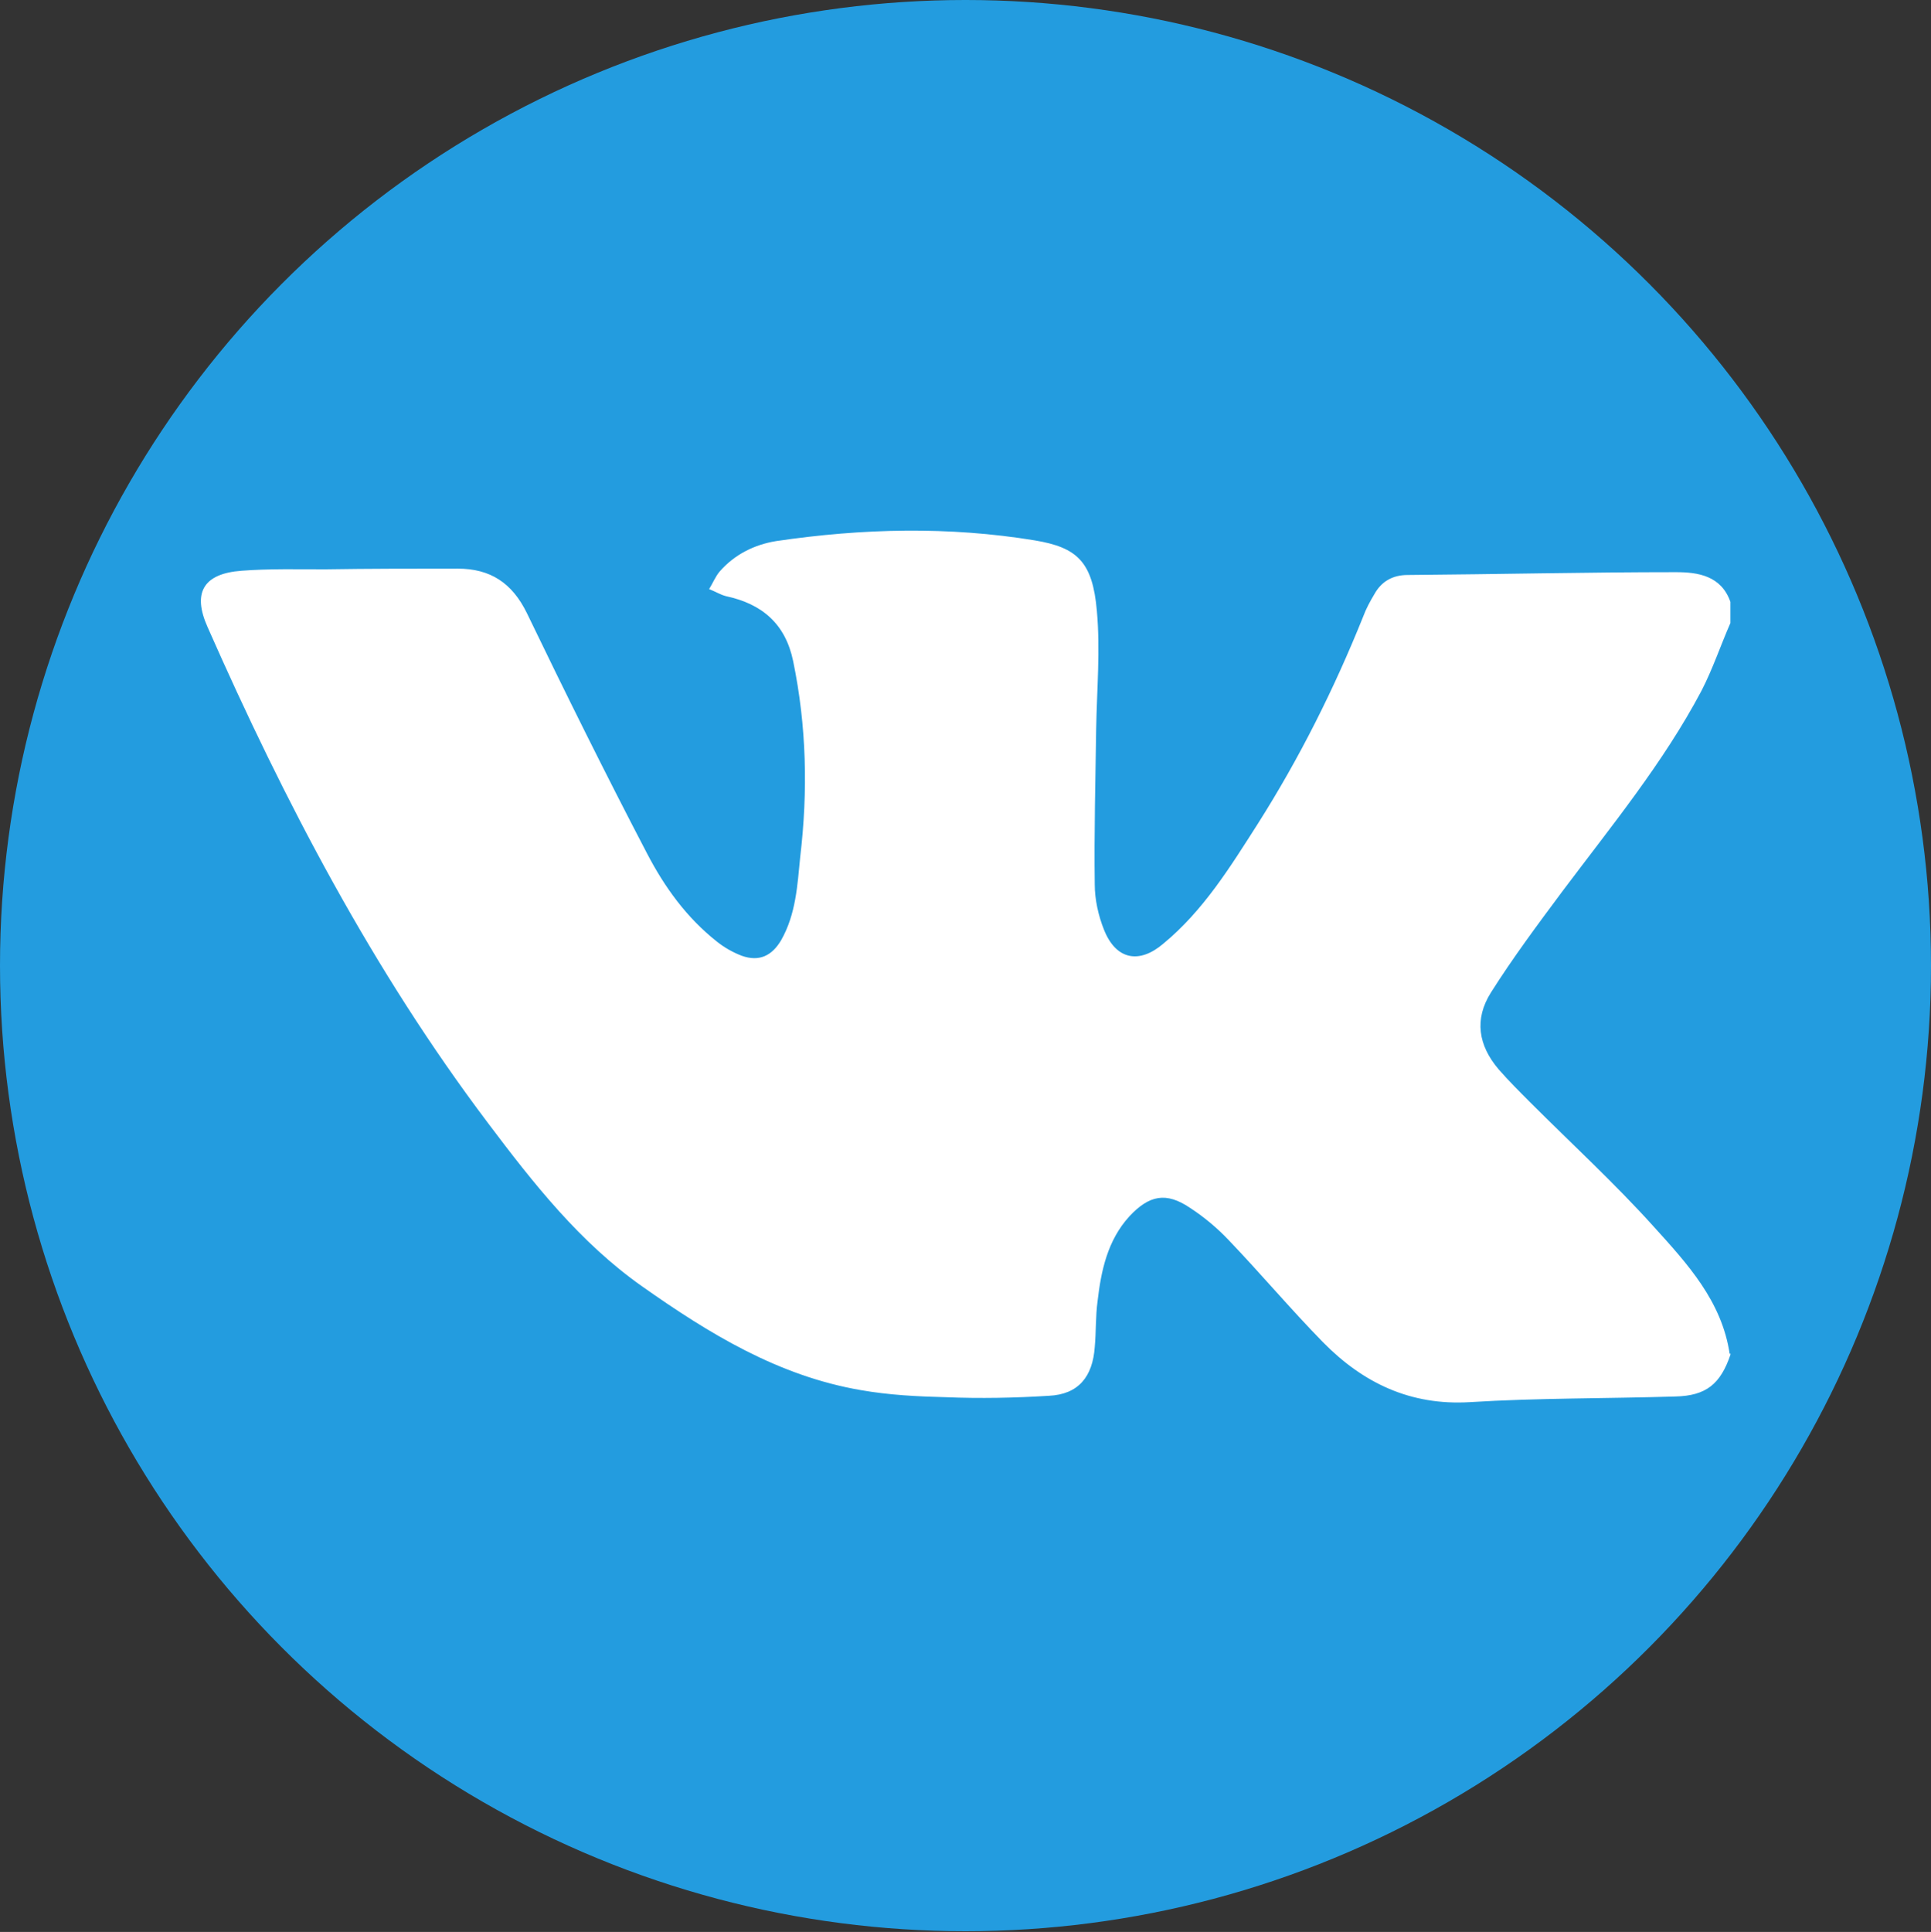 <?xml version="1.0" encoding="UTF-8"?> <!-- Generator: Adobe Illustrator 27.1.1, SVG Export Plug-In . SVG Version: 6.00 Build 0) --> <svg xmlns="http://www.w3.org/2000/svg" xmlns:xlink="http://www.w3.org/1999/xlink" id="Слой_1" x="0px" y="0px" viewBox="0 0 273.4 273.5" style="enable-background:new 0 0 273.4 273.5;" xml:space="preserve"><rect x="0" y="0" width="273.4" height="273.5" fill="#333333" stroke="none"/> <style type="text/css"> .st0{fill:#FBFDFF;} .st1{fill:#239CDF;} .st2{fill:#FFFFFF;} </style> <circle class="st1" cx="136.7" cy="136.7" r="136.7"></circle> <path class="st2" d="M245,191.8c-1.4,4.1-3.4,5.8-7.8,5.9c-9.7,0.3-19.5,0.2-29.1,0.8c-8.4,0.5-15.1-2.7-20.8-8.5 c-4.6-4.7-8.8-9.7-13.3-14.4c-1.6-1.7-3.5-3.3-5.5-4.6c-3.4-2.3-5.8-1.8-8.6,1.2c-3.1,3.4-4,7.7-4.5,12c-0.3,2.2-0.2,4.4-0.4,6.5 c-0.3,4.2-2.3,6.7-6.5,6.9c-4.8,0.3-9.7,0.4-14.6,0.2c-4-0.1-8-0.3-12-1c-11.7-2-21.5-8-31-14.7c-8.8-6.2-15.4-14.6-21.8-23.1 c-16.3-21.6-28.8-45.5-39.7-70.2c-2.2-4.9-0.6-7.6,4.8-8c3.9-0.3,7.9-0.2,11.8-0.2c6.3-0.1,12.5-0.1,18.8-0.1c4.6,0,7.7,2,9.8,6.3 c5.5,11.4,11.1,22.7,17,34c2.5,4.8,5.6,9.1,9.9,12.5c1,0.8,2.2,1.5,3.5,2c2.5,0.9,4.3,0,5.6-2.2c2.1-3.7,2.3-7.8,2.7-11.8 c1.1-9.3,0.9-18.5-1-27.7c-1.1-5.3-4.4-8.1-9.5-9.2c-0.8-0.2-1.6-0.7-2.4-1c0.5-0.8,0.9-1.8,1.5-2.5c2.1-2.4,4.9-3.8,8-4.3 c12.2-1.8,24.4-2.1,36.6-0.1c6,1,8.2,3,8.8,10c0.5,5.5,0,11.1-0.1,16.7c-0.1,7.3-0.3,14.7-0.2,22c0,2.1,0.5,4.4,1.3,6.4 c1.7,4.3,5,4.9,8.4,2c5.7-4.7,9.5-10.9,13.4-17c5.9-9.3,10.8-19.1,14.9-29.3c0.4-1.1,1-2.2,1.6-3.2c1-1.8,2.6-2.7,4.7-2.7 c12.7-0.1,25.4-0.4,38-0.4c3.1,0,6.4,0.5,7.7,4.2c0,1,0,2,0,3c-1.4,3.2-2.5,6.5-4.1,9.6c-5.4,10.2-12.8,19.2-19.7,28.4 c-3.5,4.7-7,9.4-10.1,14.3c-2.4,3.8-1.8,7.5,1.1,10.9c1.4,1.6,3,3.2,4.5,4.7c5.8,5.8,11.9,11.4,17.4,17.5 c4.8,5.3,9.7,10.6,10.8,18.1C245,191.5,245,191.6,245,191.8z"></path> </svg> 